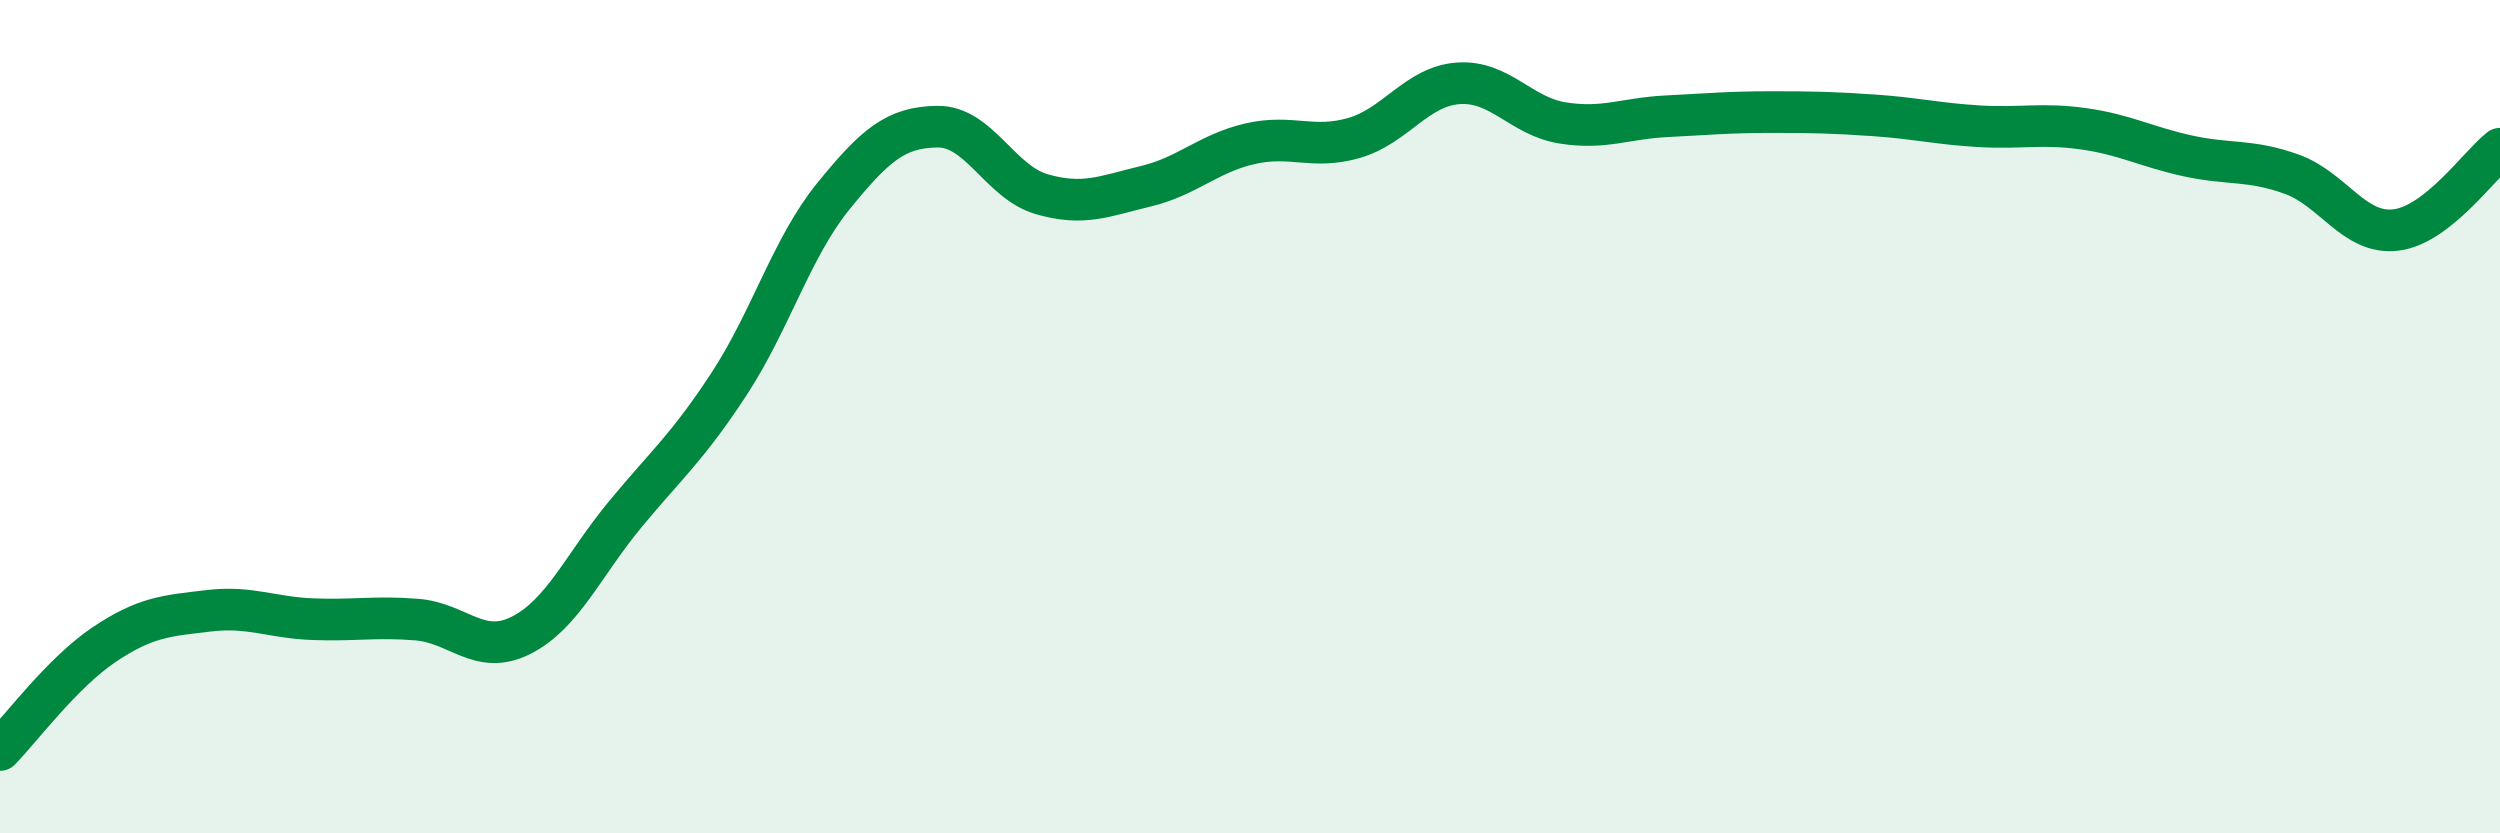 
    <svg width="60" height="20" viewBox="0 0 60 20" xmlns="http://www.w3.org/2000/svg">
      <path
        d="M 0,18 C 0.5,17.49 1.5,16.14 2.5,15.47 C 3.5,14.8 4,14.78 5,14.66 C 6,14.54 6.5,14.82 7.5,14.86 C 8.5,14.9 9,14.79 10,14.87 C 11,14.95 11.5,15.75 12.5,15.25 C 13.5,14.75 14,13.56 15,12.35 C 16,11.14 16.5,10.74 17.5,9.21 C 18.5,7.68 19,5.94 20,4.71 C 21,3.48 21.5,3.05 22.5,3.04 C 23.5,3.03 24,4.37 25,4.66 C 26,4.95 26.5,4.71 27.5,4.47 C 28.5,4.23 29,3.68 30,3.45 C 31,3.22 31.5,3.6 32.5,3.31 C 33.5,3.02 34,2.07 35,2 C 36,1.93 36.5,2.79 37.5,2.95 C 38.5,3.11 39,2.84 40,2.79 C 41,2.74 41.5,2.69 42.5,2.69 C 43.5,2.69 44,2.7 45,2.77 C 46,2.84 46.5,2.97 47.5,3.03 C 48.5,3.09 49,2.95 50,3.09 C 51,3.23 51.5,3.52 52.5,3.74 C 53.5,3.96 54,3.82 55,4.18 C 56,4.54 56.5,5.64 57.5,5.52 C 58.5,5.4 59.5,3.96 60,3.57L60 20L0 20Z"
        fill="#008740"
        opacity="0.1"
        stroke-linecap="round"
        stroke-linejoin="round"
      />
      <path
        d="M 0,18 C 0.5,17.49 1.5,16.14 2.5,15.47 C 3.5,14.8 4,14.78 5,14.66 C 6,14.54 6.5,14.82 7.5,14.86 C 8.5,14.9 9,14.79 10,14.87 C 11,14.95 11.5,15.75 12.5,15.25 C 13.5,14.75 14,13.56 15,12.35 C 16,11.14 16.5,10.74 17.5,9.21 C 18.5,7.68 19,5.94 20,4.71 C 21,3.48 21.5,3.05 22.5,3.04 C 23.5,3.03 24,4.37 25,4.66 C 26,4.95 26.5,4.71 27.5,4.47 C 28.5,4.23 29,3.68 30,3.45 C 31,3.22 31.5,3.6 32.5,3.31 C 33.5,3.02 34,2.07 35,2 C 36,1.93 36.5,2.79 37.5,2.95 C 38.5,3.11 39,2.84 40,2.79 C 41,2.74 41.5,2.69 42.5,2.69 C 43.5,2.69 44,2.7 45,2.77 C 46,2.84 46.5,2.97 47.5,3.03 C 48.5,3.09 49,2.95 50,3.09 C 51,3.23 51.5,3.52 52.5,3.74 C 53.5,3.96 54,3.82 55,4.18 C 56,4.54 56.5,5.64 57.5,5.52 C 58.5,5.4 59.5,3.96 60,3.57"
        stroke="#008740"
        stroke-width="1"
        fill="none"
        stroke-linecap="round"
        stroke-linejoin="round"
      />
    </svg>
  